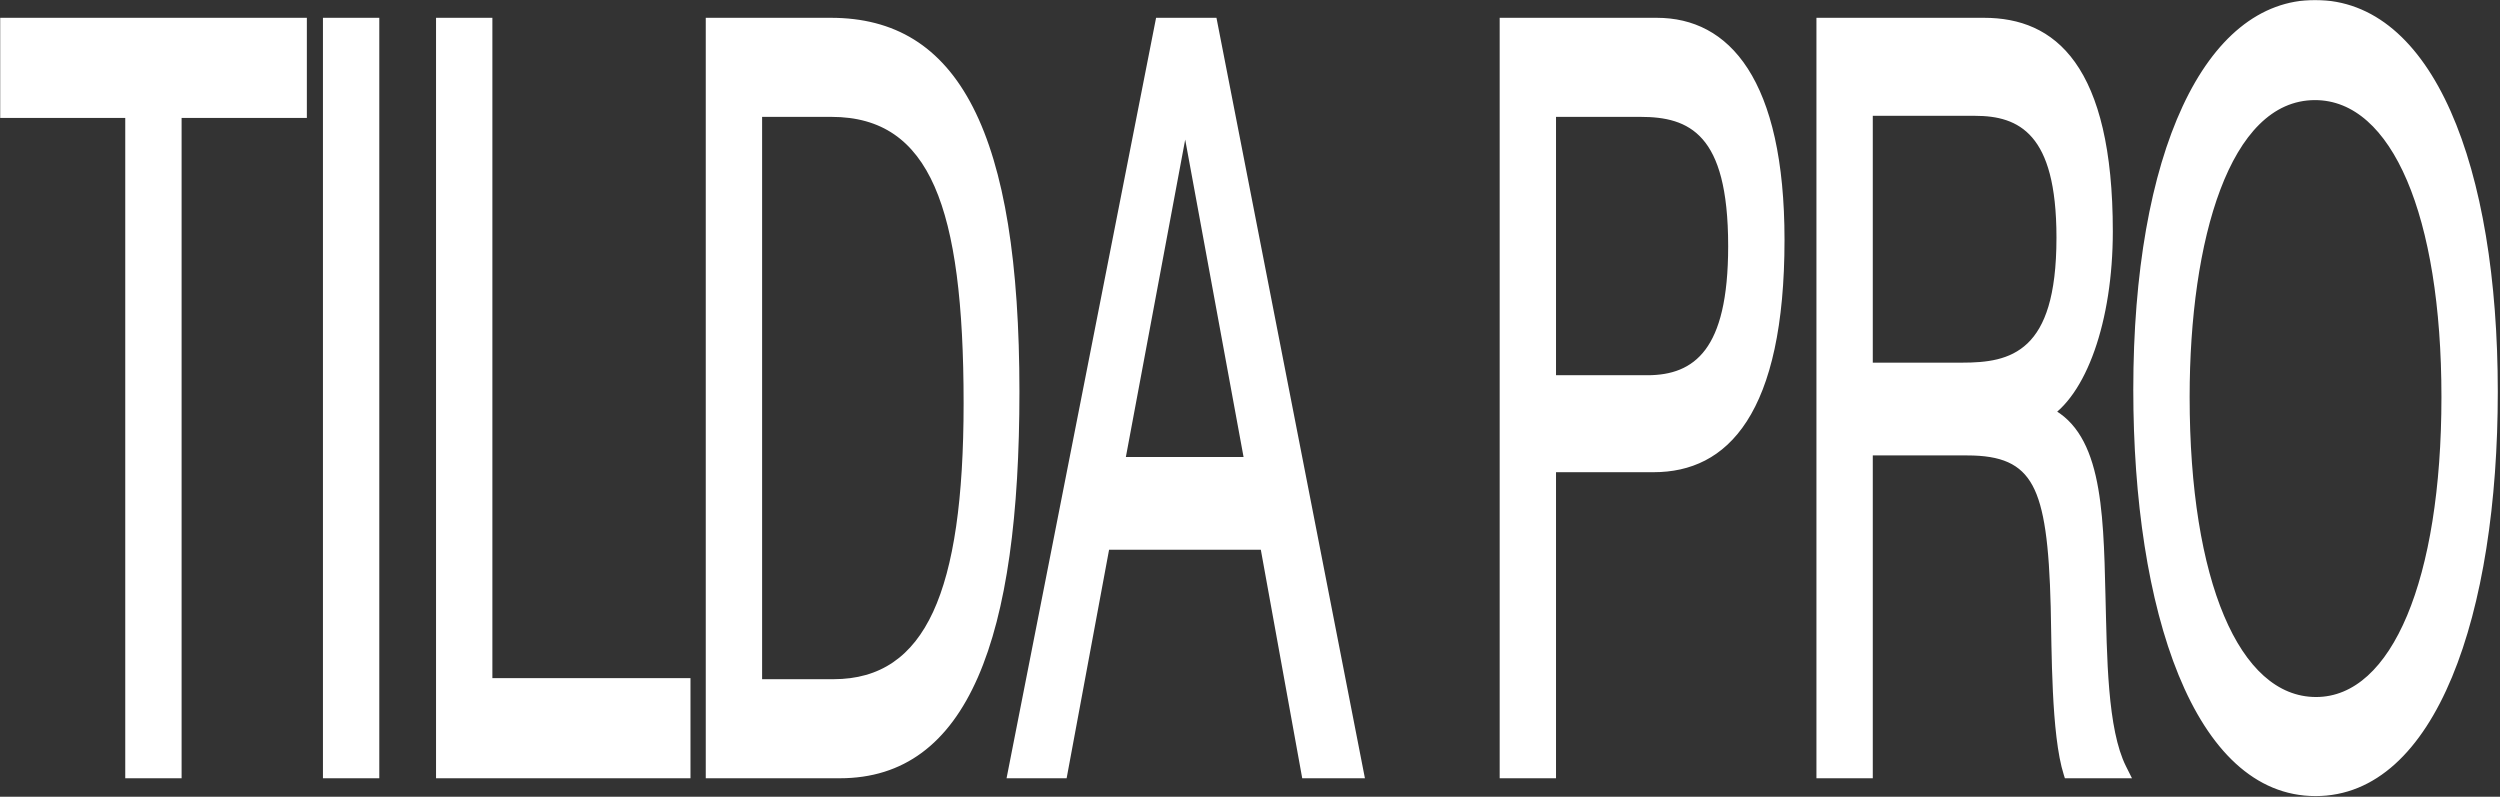 <?xml version="1.0" encoding="UTF-8"?> <svg xmlns="http://www.w3.org/2000/svg" width="706" height="225" viewBox="0 0 706 225" fill="none"><rect x="0" y="0" width="706" height="225" fill="#333333" stroke="none"/><mask id="path-1-outside-1_1827_4027" maskUnits="userSpaceOnUse" x="-0.148" y="-0.219" width="706" height="226" fill="black"><rect fill="white" x="-0.148" y="-0.219" width="706" height="226"></rect><path d="M85.656 7.029V31.301H50.284V217.781H36.372V31.301H1V7.029H85.656ZM106.112 7.029V217.781H92.2V7.029H106.112ZM193.993 193.509V217.781H124.137V7.029H138.049V193.509H193.993ZM200.307 7.029H234.643C270.163 7.029 286.887 38.405 286.887 110.629C286.887 179.301 272.827 217.781 237.159 217.781H200.307V7.029ZM214.219 31.005V193.805H235.383C262.023 193.805 273.123 168.053 273.123 113.885C273.123 57.645 263.355 31.005 234.791 31.005H214.219ZM342.847 7.029L383.991 217.781H368.451L356.759 153.253H312.507L300.519 217.781H285.719L327.159 7.029H342.847ZM352.615 131.053L334.707 33.669L316.503 131.053H352.615ZM424.507 7.029H467.871C487.999 7.029 502.947 23.901 502.947 67.709C502.947 115.365 487.555 131.349 466.983 131.349H438.419V217.781H424.507V7.029ZM438.419 31.005V107.965H465.207C478.675 107.965 489.035 100.565 489.035 69.485C489.035 35.741 477.047 31.005 463.283 31.005H438.419ZM513.963 7.029H560.287C580.119 7.029 595.659 20.053 595.659 65.341C595.659 89.909 588.407 110.333 577.603 116.549C592.403 122.765 592.995 142.893 593.587 168.349C594.031 185.221 594.031 206.533 599.655 217.781H583.671C580.267 207.125 580.415 183.445 580.119 171.309C579.231 135.789 574.643 126.613 555.551 126.613H527.875V217.781H513.963V7.029ZM527.875 30.709V104.413H554.071C567.687 104.413 581.747 101.749 581.747 67.117C581.747 35.741 570.203 30.709 557.771 30.709H527.875ZM653.76 1.997C686.468 1.997 704.376 47.877 704.376 110.629C704.376 172.493 687.356 222.813 653.908 222.813C620.164 222.813 603.44 171.309 603.44 110.037C603.44 44.325 623.124 1.997 653.76 1.997ZM653.76 26.269C628.896 26.269 617.352 67.117 617.352 112.109C617.352 164.797 631.708 198.837 654.056 198.837C676.108 198.837 690.464 164.501 690.464 112.109C690.464 60.013 676.108 26.269 653.76 26.269Z"></path></mask><path d="M85.656 7.029V31.301H50.284V217.781H36.372V31.301H1V7.029H85.656ZM106.112 7.029V217.781H92.2V7.029H106.112ZM193.993 193.509V217.781H124.137V7.029H138.049V193.509H193.993ZM200.307 7.029H234.643C270.163 7.029 286.887 38.405 286.887 110.629C286.887 179.301 272.827 217.781 237.159 217.781H200.307V7.029ZM214.219 31.005V193.805H235.383C262.023 193.805 273.123 168.053 273.123 113.885C273.123 57.645 263.355 31.005 234.791 31.005H214.219ZM342.847 7.029L383.991 217.781H368.451L356.759 153.253H312.507L300.519 217.781H285.719L327.159 7.029H342.847ZM352.615 131.053L334.707 33.669L316.503 131.053H352.615ZM424.507 7.029H467.871C487.999 7.029 502.947 23.901 502.947 67.709C502.947 115.365 487.555 131.349 466.983 131.349H438.419V217.781H424.507V7.029ZM438.419 31.005V107.965H465.207C478.675 107.965 489.035 100.565 489.035 69.485C489.035 35.741 477.047 31.005 463.283 31.005H438.419ZM513.963 7.029H560.287C580.119 7.029 595.659 20.053 595.659 65.341C595.659 89.909 588.407 110.333 577.603 116.549C592.403 122.765 592.995 142.893 593.587 168.349C594.031 185.221 594.031 206.533 599.655 217.781H583.671C580.267 207.125 580.415 183.445 580.119 171.309C579.231 135.789 574.643 126.613 555.551 126.613H527.875V217.781H513.963V7.029ZM527.875 30.709V104.413H554.071C567.687 104.413 581.747 101.749 581.747 67.117C581.747 35.741 570.203 30.709 557.771 30.709H527.875ZM653.76 1.997C686.468 1.997 704.376 47.877 704.376 110.629C704.376 172.493 687.356 222.813 653.908 222.813C620.164 222.813 603.44 171.309 603.44 110.037C603.44 44.325 623.124 1.997 653.76 1.997ZM653.76 26.269C628.896 26.269 617.352 67.117 617.352 112.109C617.352 164.797 631.708 198.837 654.056 198.837C676.108 198.837 690.464 164.501 690.464 112.109C690.464 60.013 676.108 26.269 653.76 26.269Z" fill="white"></path><path d="M85.656 7.029H86.656V5.029H85.656V7.029ZM85.656 31.301V33.301H86.656V31.301H85.656ZM50.284 31.301V29.301H49.284V31.301H50.284ZM50.284 217.781V219.781H51.284V217.781H50.284ZM36.372 217.781H35.372V219.781H36.372V217.781ZM36.372 31.301H37.372V29.301H36.372V31.301ZM1 31.301H5.07883e-05V33.301H1V31.301ZM1 7.029V5.029H5.07883e-05V7.029H1ZM85.656 7.029H84.656V31.301H85.656H86.656V7.029H85.656ZM85.656 31.301V29.301H50.284V31.301V33.301H85.656V31.301ZM50.284 31.301H49.284V217.781H50.284H51.284V31.301H50.284ZM50.284 217.781V215.781H36.372V217.781V219.781H50.284V217.781ZM36.372 217.781H37.372V31.301H36.372H35.372V217.781H36.372ZM36.372 31.301V29.301H1V31.301V33.301H36.372V31.301ZM1 31.301H2V7.029H1H5.07883e-05V31.301H1ZM1 7.029V9.029H85.656V7.029V5.029H1V7.029ZM106.112 7.029H107.112V5.029H106.112V7.029ZM106.112 217.781V219.781H107.112V217.781H106.112ZM92.2 217.781H91.2V219.781H92.2V217.781ZM92.2 7.029V5.029H91.2V7.029H92.2ZM106.112 7.029H105.112V217.781H106.112H107.112V7.029H106.112ZM106.112 217.781V215.781H92.2V217.781V219.781H106.112V217.781ZM92.2 217.781H93.2V7.029H92.2H91.2V217.781H92.2ZM92.2 7.029V9.029H106.112V7.029V5.029H92.2V7.029ZM193.993 193.509H194.993V191.509H193.993V193.509ZM193.993 217.781V219.781H194.993V217.781H193.993ZM124.137 217.781H123.137V219.781H124.137V217.781ZM124.137 7.029V5.029H123.137V7.029H124.137ZM138.049 7.029H139.049V5.029H138.049V7.029ZM138.049 193.509H137.049V195.509H138.049V193.509ZM193.993 193.509H192.993V217.781H193.993H194.993V193.509H193.993ZM193.993 217.781V215.781H124.137V217.781V219.781H193.993V217.781ZM124.137 217.781H125.137V7.029H124.137H123.137V217.781H124.137ZM124.137 7.029V9.029H138.049V7.029V5.029H124.137V7.029ZM138.049 7.029H137.049V193.509H138.049H139.049V7.029H138.049ZM138.049 193.509V195.509H193.993V193.509V191.509H138.049V193.509ZM200.307 7.029V5.029H199.307V7.029H200.307ZM200.307 217.781H199.307V219.781H200.307V217.781ZM214.219 31.005V29.005H213.219V31.005H214.219ZM214.219 193.805H213.219V195.805H214.219V193.805ZM200.307 7.029V9.029H234.643V7.029V5.029H200.307V7.029ZM234.643 7.029V9.029C252.28 9.029 265.032 16.824 273.386 33.175C281.736 49.517 285.887 74.786 285.887 110.629H286.887H287.887C287.887 74.249 283.677 47.718 274.785 30.316C265.897 12.922 252.527 5.029 234.643 5.029V7.029ZM286.887 110.629H285.887C285.887 144.747 282.391 170.96 274.647 188.639C266.927 206.264 254.819 215.781 237.159 215.781V217.781V219.781C255.168 219.781 267.924 210.058 276.151 191.275C284.354 172.547 287.887 145.184 287.887 110.629H286.887ZM237.159 217.781V215.781H200.307V217.781V219.781H237.159V217.781ZM200.307 217.781H201.307V7.029H200.307H199.307V217.781H200.307ZM214.219 31.005H213.219V193.805H214.219H215.219V31.005H214.219ZM214.219 193.805V195.805H235.383V193.805V191.805H214.219V193.805ZM235.383 193.805V195.805C248.848 195.805 258.609 189.297 264.978 175.516C271.331 161.769 274.123 141.184 274.123 113.885H273.123H272.123C272.123 140.754 269.366 160.129 263.509 172.801C257.668 185.438 248.559 191.805 235.383 191.805V193.805ZM273.123 113.885H274.123C274.123 85.617 271.677 64.282 265.42 50.035C259.136 35.726 249.207 29.005 234.791 29.005V31.005V33.005C248.94 33.005 258.177 39.605 263.918 52.675C269.686 65.808 272.123 85.913 272.123 113.885H273.123ZM234.791 31.005V29.005H214.219V31.005V33.005H234.791V31.005ZM342.847 7.029L343.778 6.302L343.53 5.029H342.847V7.029ZM383.991 217.781V219.781H385.455L384.922 217.054L383.991 217.781ZM368.451 217.781L367.51 218.463L367.749 219.781H368.451V217.781ZM356.759 153.253L357.699 152.572L357.46 151.253H356.759V153.253ZM312.507 153.253V151.253H311.811L311.569 152.557L312.507 153.253ZM300.519 217.781V219.781H301.214L301.456 218.478L300.519 217.781ZM285.719 217.781L284.788 217.049L284.251 219.781H285.719V217.781ZM327.159 7.029V5.029H326.477L326.228 6.297L327.159 7.029ZM352.615 131.053V133.053H354.048L353.553 130.363L352.615 131.053ZM334.707 33.669L335.645 32.979L334.714 27.917L333.77 32.969L334.707 33.669ZM316.503 131.053L315.566 130.353L315.061 133.053H316.503V131.053ZM342.847 7.029L341.915 7.757L383.059 218.509L383.991 217.781L384.922 217.054L343.778 6.302L342.847 7.029ZM383.991 217.781V215.781H368.451V217.781V219.781H383.991V217.781ZM368.451 217.781L369.391 217.1L357.699 152.572L356.759 153.253L355.818 153.935L367.51 218.463L368.451 217.781ZM356.759 153.253V151.253H312.507V153.253V155.253H356.759V153.253ZM312.507 153.253L311.569 152.557L299.581 217.085L300.519 217.781L301.456 218.478L313.444 153.95L312.507 153.253ZM300.519 217.781V215.781H285.719V217.781V219.781H300.519V217.781ZM285.719 217.781L286.649 218.513L328.089 7.761L327.159 7.029L326.228 6.297L284.788 217.049L285.719 217.781ZM327.159 7.029V9.029H342.847V7.029V5.029H327.159V7.029ZM352.615 131.053L353.553 130.363L335.645 32.979L334.707 33.669L333.768 34.36L351.676 131.744L352.615 131.053ZM334.707 33.669L333.77 32.969L315.566 130.353L316.503 131.053L317.439 131.754L335.643 34.37L334.707 33.669ZM316.503 131.053V133.053H352.615V131.053V129.053H316.503V131.053ZM424.507 7.029V5.029H423.507V7.029H424.507ZM438.419 131.349V129.349H437.419V131.349H438.419ZM438.419 217.781V219.781H439.419V217.781H438.419ZM424.507 217.781H423.507V219.781H424.507V217.781ZM438.419 31.005V29.005H437.419V31.005H438.419ZM438.419 107.965H437.419V109.965H438.419V107.965ZM424.507 7.029V9.029H467.871V7.029V5.029H424.507V7.029ZM467.871 7.029V9.029C477.818 9.029 486.335 13.206 492.344 22.522C498.309 31.77 501.947 46.305 501.947 67.709H502.947H503.947C503.947 45.306 500.11 29.501 493.569 19.36C487.073 9.289 478.051 5.029 467.871 5.029V7.029ZM502.947 67.709H501.947C501.947 91.073 498.187 106.331 492.067 115.82C485.898 125.383 477.167 129.349 466.983 129.349V131.349V133.349C477.371 133.349 486.621 129.323 493.292 118.981C500.011 108.564 503.947 92.002 503.947 67.709H502.947ZM466.983 131.349V129.349H438.419V131.349V133.349H466.983V131.349ZM438.419 131.349H437.419V217.781H438.419H439.419V131.349H438.419ZM438.419 217.781V215.781H424.507V217.781V219.781H438.419V217.781ZM424.507 217.781H425.507V7.029H424.507H423.507V217.781H424.507ZM438.419 31.005H437.419V107.965H438.419H439.419V31.005H438.419ZM438.419 107.965V109.965H465.207V107.965V105.965H438.419V107.965ZM465.207 107.965V109.965C471.991 109.965 478.199 108.119 482.728 102.041C487.342 95.849 490.035 85.523 490.035 69.485H489.035H488.035C488.035 84.528 485.547 93.441 481.614 98.719C477.596 104.112 471.891 105.965 465.207 105.965V107.965ZM489.035 69.485H490.035C490.035 60.818 489.265 53.861 487.835 48.32C486.4 42.758 484.328 38.731 481.817 35.856C476.849 30.167 470.17 29.005 463.283 29.005V31.005V33.005C470.159 33.005 476.356 34.211 480.823 39.327C483.03 41.854 484.815 45.337 486.058 50.154C487.306 54.991 488.035 61.281 488.035 69.485H489.035ZM463.283 31.005V29.005H438.419V31.005V33.005H463.283V31.005ZM513.963 7.029V5.029H512.963V7.029H513.963ZM577.603 116.549L577.327 114.627L577.398 118.507L577.603 116.549ZM593.587 168.349L592.588 168.442L592.589 168.454L593.587 168.349ZM599.655 217.781V219.781H602.07L600.363 216.367L599.655 217.781ZM583.671 217.781L582.829 218.858L583.124 219.781H583.671V217.781ZM580.119 171.309L581.118 171.212L581.118 171.209L580.119 171.309ZM527.875 126.613V124.613H526.875V126.613H527.875ZM527.875 217.781V219.781H528.875V217.781H527.875ZM513.963 217.781H512.963V219.781H513.963V217.781ZM527.875 30.709V28.709H526.875V30.709H527.875ZM527.875 104.413H526.875V106.413H527.875V104.413ZM513.963 7.029V9.029H560.287V7.029V5.029H513.963V7.029ZM560.287 7.029V9.029C570.128 9.029 578.723 12.273 584.837 20.84C590.882 29.31 594.659 43.211 594.659 65.341H595.659H596.659C596.659 42.183 592.667 26.928 585.984 17.564C579.37 8.297 570.279 5.029 560.287 5.029V7.029ZM595.659 65.341H594.659C594.659 89.12 587.655 108.685 577.327 114.627L577.603 116.549L577.88 118.471C589.16 111.982 596.659 90.698 596.659 65.341H595.659ZM577.603 116.549L577.398 118.507C584.547 121.509 588.099 127.755 590.015 136.071C591.989 144.637 592.29 155.602 592.589 168.442L593.587 168.349L594.586 168.256C594.293 155.64 594.002 143.813 591.832 134.397C589.604 124.731 585.46 117.805 577.809 114.592L577.603 116.549ZM593.587 168.349L592.589 168.454C592.808 176.802 592.922 186.519 593.693 195.512C594.464 204.501 595.918 213.135 598.948 219.195L599.655 217.781L600.363 216.367C597.769 211.18 596.411 203.534 595.665 194.836C594.919 186.143 594.81 176.769 594.586 168.244L593.587 168.349ZM599.655 217.781V215.781H583.671V217.781V219.781H599.655V217.781ZM583.671 217.781L584.514 216.704C582.954 211.821 582.151 203.679 581.725 194.907C581.303 186.197 581.269 177.398 581.118 171.212L580.119 171.309L579.121 171.407C579.266 177.357 579.306 186.465 579.735 195.293C580.16 204.06 580.985 213.085 582.829 218.858L583.671 217.781ZM580.119 171.309L581.118 171.209C580.674 153.451 579.309 141.504 575.341 134.172C571.384 126.862 565.093 124.613 555.551 124.613V126.613V128.613C565.102 128.613 570.651 130.953 573.983 137.11C577.304 143.246 578.677 153.648 579.121 171.409L580.119 171.309ZM555.551 126.613V124.613H527.875V126.613V128.613H555.551V126.613ZM527.875 126.613H526.875V217.781H527.875H528.875V126.613H527.875ZM527.875 217.781V215.781H513.963V217.781V219.781H527.875V217.781ZM513.963 217.781H514.963V7.029H513.963H512.963V217.781H513.963ZM527.875 30.709H526.875V104.413H527.875H528.875V30.709H527.875ZM527.875 104.413V106.413H554.071V104.413V102.413H527.875V104.413ZM554.071 104.413V106.413C560.859 106.413 567.998 105.773 573.447 100.556C576.202 97.919 578.548 94.094 580.196 88.582C581.841 83.081 582.747 76.045 582.747 67.117H581.747H580.747C580.747 75.505 579.897 81.789 578.48 86.529C577.066 91.256 575.046 94.591 572.584 96.948C567.598 101.721 560.9 102.413 554.071 102.413V104.413ZM581.747 67.117H582.747C582.747 59.031 582.003 52.499 580.636 47.265C579.264 42.016 577.292 38.181 574.925 35.42C570.239 29.952 564.009 28.709 557.771 28.709V30.709V32.709C563.966 32.709 569.724 33.983 573.918 38.875C575.991 41.294 577.682 44.599 578.863 49.118C580.048 53.653 580.747 59.516 580.747 67.117H581.747ZM557.771 30.709V28.709H527.875V30.709V32.709H557.771V30.709ZM653.76 1.997V3.997C669.865 3.997 682.233 15.274 690.585 34.108C698.952 52.974 703.376 79.62 703.376 110.629H704.376H705.376C705.376 78.886 700.846 51.216 692.081 31.454C683.303 11.66 670.363 -0.003 653.76 -0.003V1.997ZM704.376 110.629H703.376C703.376 141.216 699.168 168.772 690.916 188.642C682.683 208.464 670.357 220.813 653.908 220.813V222.813V224.813C670.907 224.813 683.814 212.002 692.454 191.198C701.074 170.442 705.376 141.906 705.376 110.629H704.376ZM653.908 222.813V220.813C637.317 220.813 624.991 208.178 616.794 188.136C608.575 168.042 604.44 140.333 604.44 110.037H603.44H602.44C602.44 141.013 606.666 169.692 615.246 190.669C623.847 211.697 636.755 224.813 653.908 224.813V222.813ZM603.44 110.037H604.44C604.44 77.578 609.299 51.091 617.843 32.738C626.381 14.4 638.682 3.997 653.76 3.997V1.997V-0.003C638.202 -0.003 625.343 10.758 616.379 30.012C607.423 49.252 602.44 76.785 602.44 110.037H603.44ZM653.76 26.269V24.269C641.017 24.269 631.619 34.77 625.435 51.11C619.276 67.382 616.352 89.303 616.352 112.109H617.352H618.352C618.352 89.923 621.2 68.924 627.029 53.524C632.833 38.192 641.638 28.269 653.76 28.269V26.269ZM617.352 112.109H616.352C616.352 138.802 619.989 160.981 626.56 176.523C633.145 192.099 642.608 200.837 654.056 200.837V198.837V196.837C643.155 196.837 634.266 188.556 628.087 173.94C621.893 159.29 618.352 138.105 618.352 112.109H617.352ZM654.056 198.837V200.837C665.362 200.837 674.75 192.015 681.296 176.405C687.826 160.83 691.464 138.656 691.464 112.109H690.464H689.464C689.464 137.954 685.923 159.144 679.763 173.835C673.617 188.492 664.802 196.837 654.056 196.837V198.837ZM690.464 112.109H691.464C691.464 85.707 687.825 63.748 681.253 48.355C674.666 32.929 665.204 24.269 653.76 24.269V26.269V28.269C664.664 28.269 673.553 36.482 679.732 50.952C685.924 65.455 689.464 86.415 689.464 112.109H690.464Z" fill="white" mask="url(#path-1-outside-1_1827_4027)"></path></svg> 